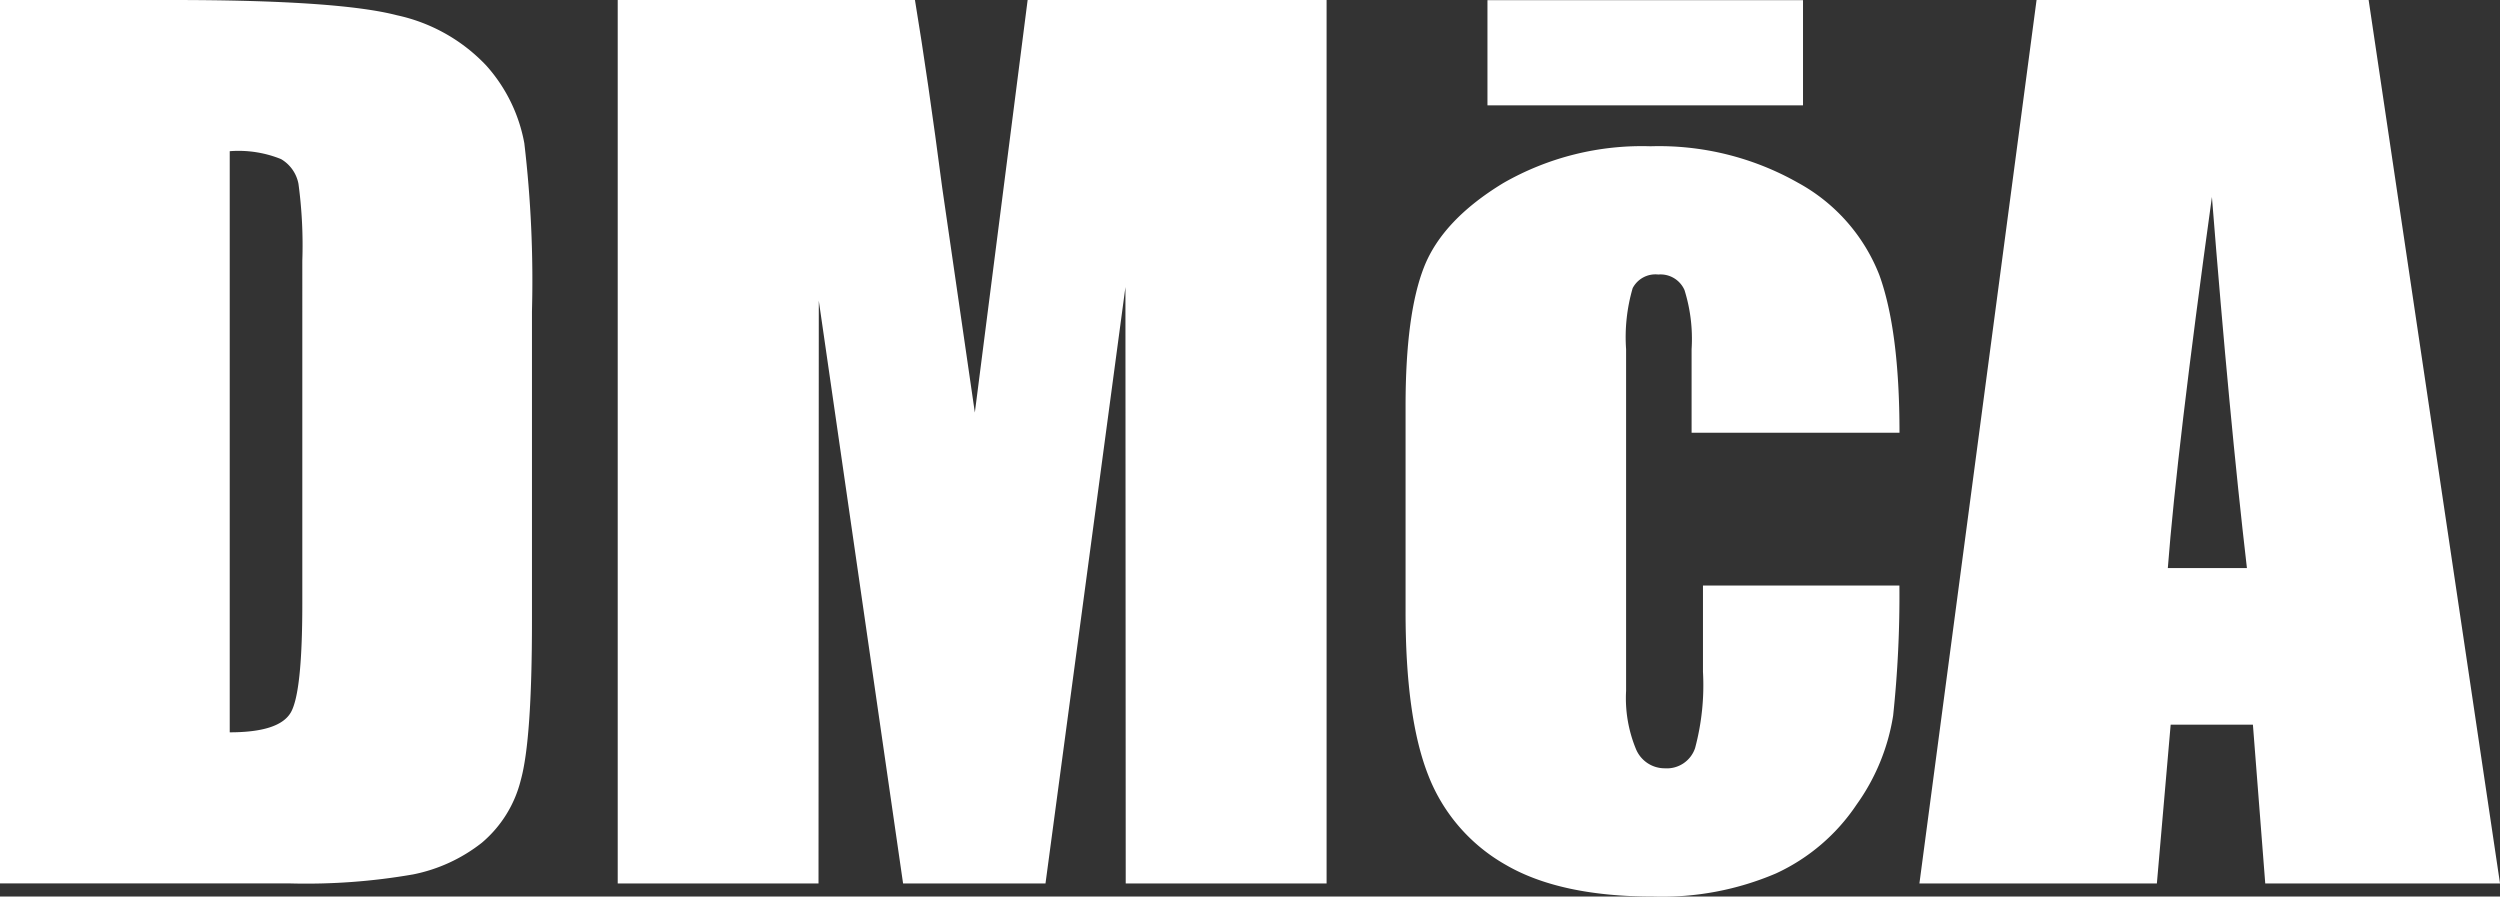 <svg xmlns="http://www.w3.org/2000/svg" xmlns:xlink="http://www.w3.org/1999/xlink" width="190.149" height="68.191" viewBox="0 0 190.149 68.191"><rect x="0" y="0" width="190.149" height="68.191" fill="#333333" stroke="none"/><defs><clipPath id="clip-path"><rect id="Ret&#xE2;ngulo_2" data-name="Ret&#xE2;ngulo 2" width="190.149" height="68.191" transform="translate(0 0)" fill="#fff"></rect></clipPath></defs><g id="Grupo_5" data-name="Grupo 5" transform="translate(0 0)"><g id="Grupo_4" data-name="Grupo 4"><g id="Grupo_3" data-name="Grupo 3" clip-path="url(#clip-path)"><path id="Caminho_1" data-name="Caminho 1" d="M0,0H13.074Q25.733,0,30.195,1.162A13.146,13.146,0,0,1,36.98,4.98a12.1,12.1,0,0,1,2.9,5.915,89.289,89.289,0,0,1,.581,12.8V47.232q0,9.05-.85,12.1A9.1,9.1,0,0,1,36.648,64.1a12.338,12.338,0,0,1-5.23,2.408,47.32,47.32,0,0,1-9.38.684H0ZM17.473,11.5V55.7q3.777,0,4.648-1.515t.873-8.239V19.84a34.969,34.969,0,0,0-.292-5.853A2.773,2.773,0,0,0,21.374,12.1a8.622,8.622,0,0,0-3.9-.6" fill="#fff"></path><path id="Caminho_2" data-name="Caminho 2" d="M100.9,0V67.195H85.622L85.6,21.832l-6.08,45.363H68.688L62.277,22.869l-.021,44.326H46.983V0H69.591q1,6.061,2.074,14.285l2.481,17.092L78.162,0Z" fill="#fff"></path><path id="Caminho_3" data-name="Caminho 3" d="M144.475,32.913H128.662V26.562a12.458,12.458,0,0,0-.54-4.5,1.991,1.991,0,0,0-1.992-1.182,1.952,1.952,0,0,0-1.95,1.037,13.3,13.3,0,0,0-.5,4.648V52.545a10.135,10.135,0,0,0,.747,4.42,2.365,2.365,0,0,0,2.2,1.472,2.264,2.264,0,0,0,2.3-1.535,18.515,18.515,0,0,0,.6-5.81V44.534h14.941a86.473,86.473,0,0,1-.477,9.9,15.874,15.874,0,0,1-2.781,6.765,14.847,14.847,0,0,1-6.122,5.23,22.024,22.024,0,0,1-9.338,1.763q-7.1,0-11.248-2.427a13.379,13.379,0,0,1-5.872-6.807q-1.724-4.379-1.723-12.431V30.879q0-7.012,1.412-10.583t6.017-6.371a21.188,21.188,0,0,1,11.206-2.8A21.448,21.448,0,0,1,136.755,13.9a13.657,13.657,0,0,1,6.185,7.014q1.534,4.233,1.535,11.995" fill="#fff"></path><path id="Caminho_4" data-name="Caminho 4" d="M180.158,0l9.992,67.195H172.294l-.939-12.078H165.1l-1.049,12.078H145.99L154.9,0ZM170.9,43.206q-1.329-11.415-2.662-28.223-2.67,19.3-3.354,28.223Z" fill="#fff"></path></g></g><rect id="Ret&#xE2;ngulo_3" data-name="Ret&#xE2;ngulo 3" width="24" height="8" transform="translate(113.136 0.013)" fill="#fff"></rect></g></svg>
